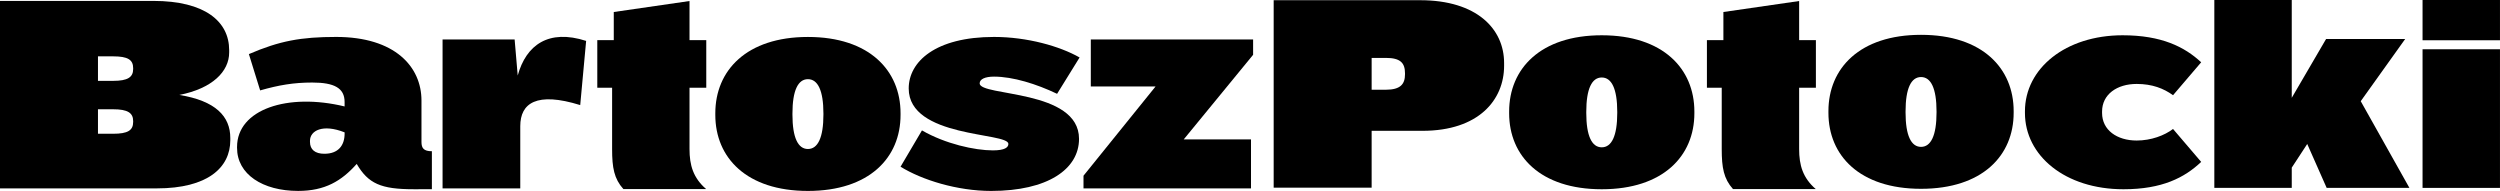 <!-- Generator: Adobe Illustrator 19.2.1, SVG Export Plug-In  -->
<svg version="1.1"
	 xmlns="http://www.w3.org/2000/svg" xmlns:xlink="http://www.w3.org/1999/xlink" xmlns:a="http://ns.adobe.com/AdobeSVGViewerExtensions/3.0/"
	 x="0px" y="0px" width="117.434px" height="8.969px" viewBox="0 0 117.434 8.969"
	 style="enable-background:new 0 0 117.434 8.969;" xml:space="preserve">
<defs>
</defs>
<path d="M7.365,8.849H0V0.043h7.207c2.419,0,3.558,0.965,3.558,2.314v0.106c0,0.899-0.794,1.693-2.341,1.997
	c1.706,0.278,2.394,1.005,2.394,2.023v0.106C10.817,7.87,9.759,8.849,7.365,8.849z M6.255,3.203c0-0.397-0.252-0.556-0.939-0.556
	H4.602v1.151h0.714c0.687,0,0.939-0.172,0.939-0.556V3.203z M6.255,5.689c0-0.383-0.252-0.556-0.939-0.556H4.602v1.15h0.714
	c0.687,0,0.939-0.158,0.939-0.555V5.689z"/>
<path d="M19.427,8.889c-1.534,0-2.13-0.265-2.671-1.19c-0.714,0.806-1.495,1.269-2.751,1.269c-1.666,0-2.87-0.781-2.87-2.023v-0.04
	c0-1.772,2.381-2.553,5.052-1.905V4.79c0-0.648-0.476-0.913-1.521-0.913c-0.872,0-1.573,0.12-2.446,0.37l-0.529-1.706
	c1.442-0.621,2.446-0.806,4.099-0.806c2.764,0,4.008,1.401,4.008,2.988v1.945c0,0.291,0.106,0.436,0.489,0.436v1.785H19.427z
	 M16.188,6.218c-1.032-0.41-1.627-0.08-1.627,0.396v0.054c0,0.356,0.238,0.555,0.675,0.555c0.661,0,0.952-0.396,0.952-0.952V6.218z"
	/>
<path d="M24.439,5.927v2.922h-3.65V1.854h3.385l0.145,1.693c0.397-1.441,1.455-2.194,3.214-1.626l-0.278,3.015
	C25.206,4.3,24.439,4.843,24.439,5.927z"/>
<path d="M37.951,8.969c-2.882,0-4.35-1.561-4.35-3.57v-0.08c0-2.01,1.468-3.583,4.35-3.583s4.351,1.573,4.351,3.583v0.08
	C42.303,7.407,40.834,8.969,37.951,8.969z M38.679,5.332c0-1.084-0.265-1.613-0.728-1.613s-0.727,0.529-0.727,1.613v0.053
	c0,1.084,0.264,1.614,0.727,1.614s0.728-0.53,0.728-1.614V5.332z"/>
<path d="M46.561,8.969c-1.6,0-3.253-0.516-4.259-1.138l1.006-1.706c1.097,0.635,2.485,0.939,3.331,0.939
	c0.57,0,0.728-0.145,0.728-0.304c0-0.556-4.682-0.265-4.682-2.606c0-1.257,1.257-2.419,4.008-2.419c1.56,0,3.093,0.436,4.019,0.965
	l-1.057,1.707c-0.966-0.463-2.077-0.808-2.962-0.808c-0.423,0-0.675,0.12-0.675,0.318c0,0.621,4.668,0.265,4.668,2.605
	C50.686,7.95,49.206,8.969,46.561,8.969z"/>
<path d="M66.818,6.145h-2.387v2.671h-4.602V0.01h6.883c2.658,0,3.941,1.348,3.941,2.948V3.09C70.653,4.69,69.463,6.145,66.818,6.145
	z M65.998,3.448c0-0.49-0.212-0.728-0.899-0.728h-0.668v1.495h0.668c0.687,0,0.899-0.265,0.899-0.727V3.448z"/>
<path d="M75.24,8.89c-2.882,0-4.35-1.561-4.35-3.57V5.24c0-2.01,1.468-3.583,4.35-3.583c2.882,0,4.351,1.573,4.351,3.583v0.08
	C79.591,7.329,78.122,8.89,75.24,8.89z M75.968,5.253c0-1.084-0.265-1.613-0.728-1.613c-0.463,0-0.727,0.529-0.727,1.613v0.053
	c0,1.084,0.264,1.614,0.727,1.614c0.463,0,0.728-0.53,0.728-1.614V5.253z"/>
<path d="M90.238,8.869c-2.882,0-4.35-1.561-4.35-3.57v-0.08c0-2.01,1.468-3.583,4.35-3.583c2.882,0,4.351,1.573,4.351,3.583v0.08
	C94.589,7.308,93.12,8.869,90.238,8.869z M90.966,5.232c0-1.084-0.265-1.613-0.728-1.613c-0.463,0-0.727,0.529-0.727,1.613v0.053
	c0,1.084,0.264,1.614,0.727,1.614c0.463,0,0.728-0.53,0.728-1.614V5.232z"/>
<path d="M99.747,8.89c-2.737,0-4.628-1.574-4.628-3.584V5.227c0-2.01,1.904-3.57,4.588-3.57c1.825,0,2.909,0.542,3.69,1.269
	l-1.322,1.547c-0.437-0.318-0.979-0.53-1.707-0.53c-0.925,0-1.626,0.49-1.626,1.296v0.066c0,0.806,0.701,1.296,1.626,1.296
	c0.675,0,1.309-0.238,1.707-0.543l1.322,1.547C102.616,8.347,101.559,8.89,99.747,8.89z"/>
<path d="M109.292,8.826l-0.913-2.063l-0.727,1.111v0.952h-3.637V0h3.637v4.595l1.613-2.764h3.716l-2.089,2.922l2.287,4.073H109.292z
	"/>
<path d="M113.796,1.891V0h3.637v1.891H113.796z M113.796,8.826V2.314h3.637v6.512H113.796z"/>
<path d="M32.389,4.121v2.882c0,0.754,0.171,1.349,0.78,1.878h-3.887c-0.437-0.489-0.529-1.005-0.529-1.878V4.121h-0.696V1.886h0.774
	V0.564l3.558-0.516v1.838h0.787v2.235H32.389z"/>
<path d="M84.512,4.121v2.882c0,0.754,0.171,1.349,0.78,1.878h-3.887c-0.437-0.489-0.529-1.005-0.529-1.878V4.121H80.18V1.886h0.774
	V0.564l3.558-0.516v1.838h0.787v2.235H84.512z"/>
<path d="M58.863,2.574c0-0.233,0-0.506,0-0.72h-7.624v2.208h3.042l-3.385,4.192v0.595h7.868V6.548h-3.16L58.863,2.574z"/>
</svg>